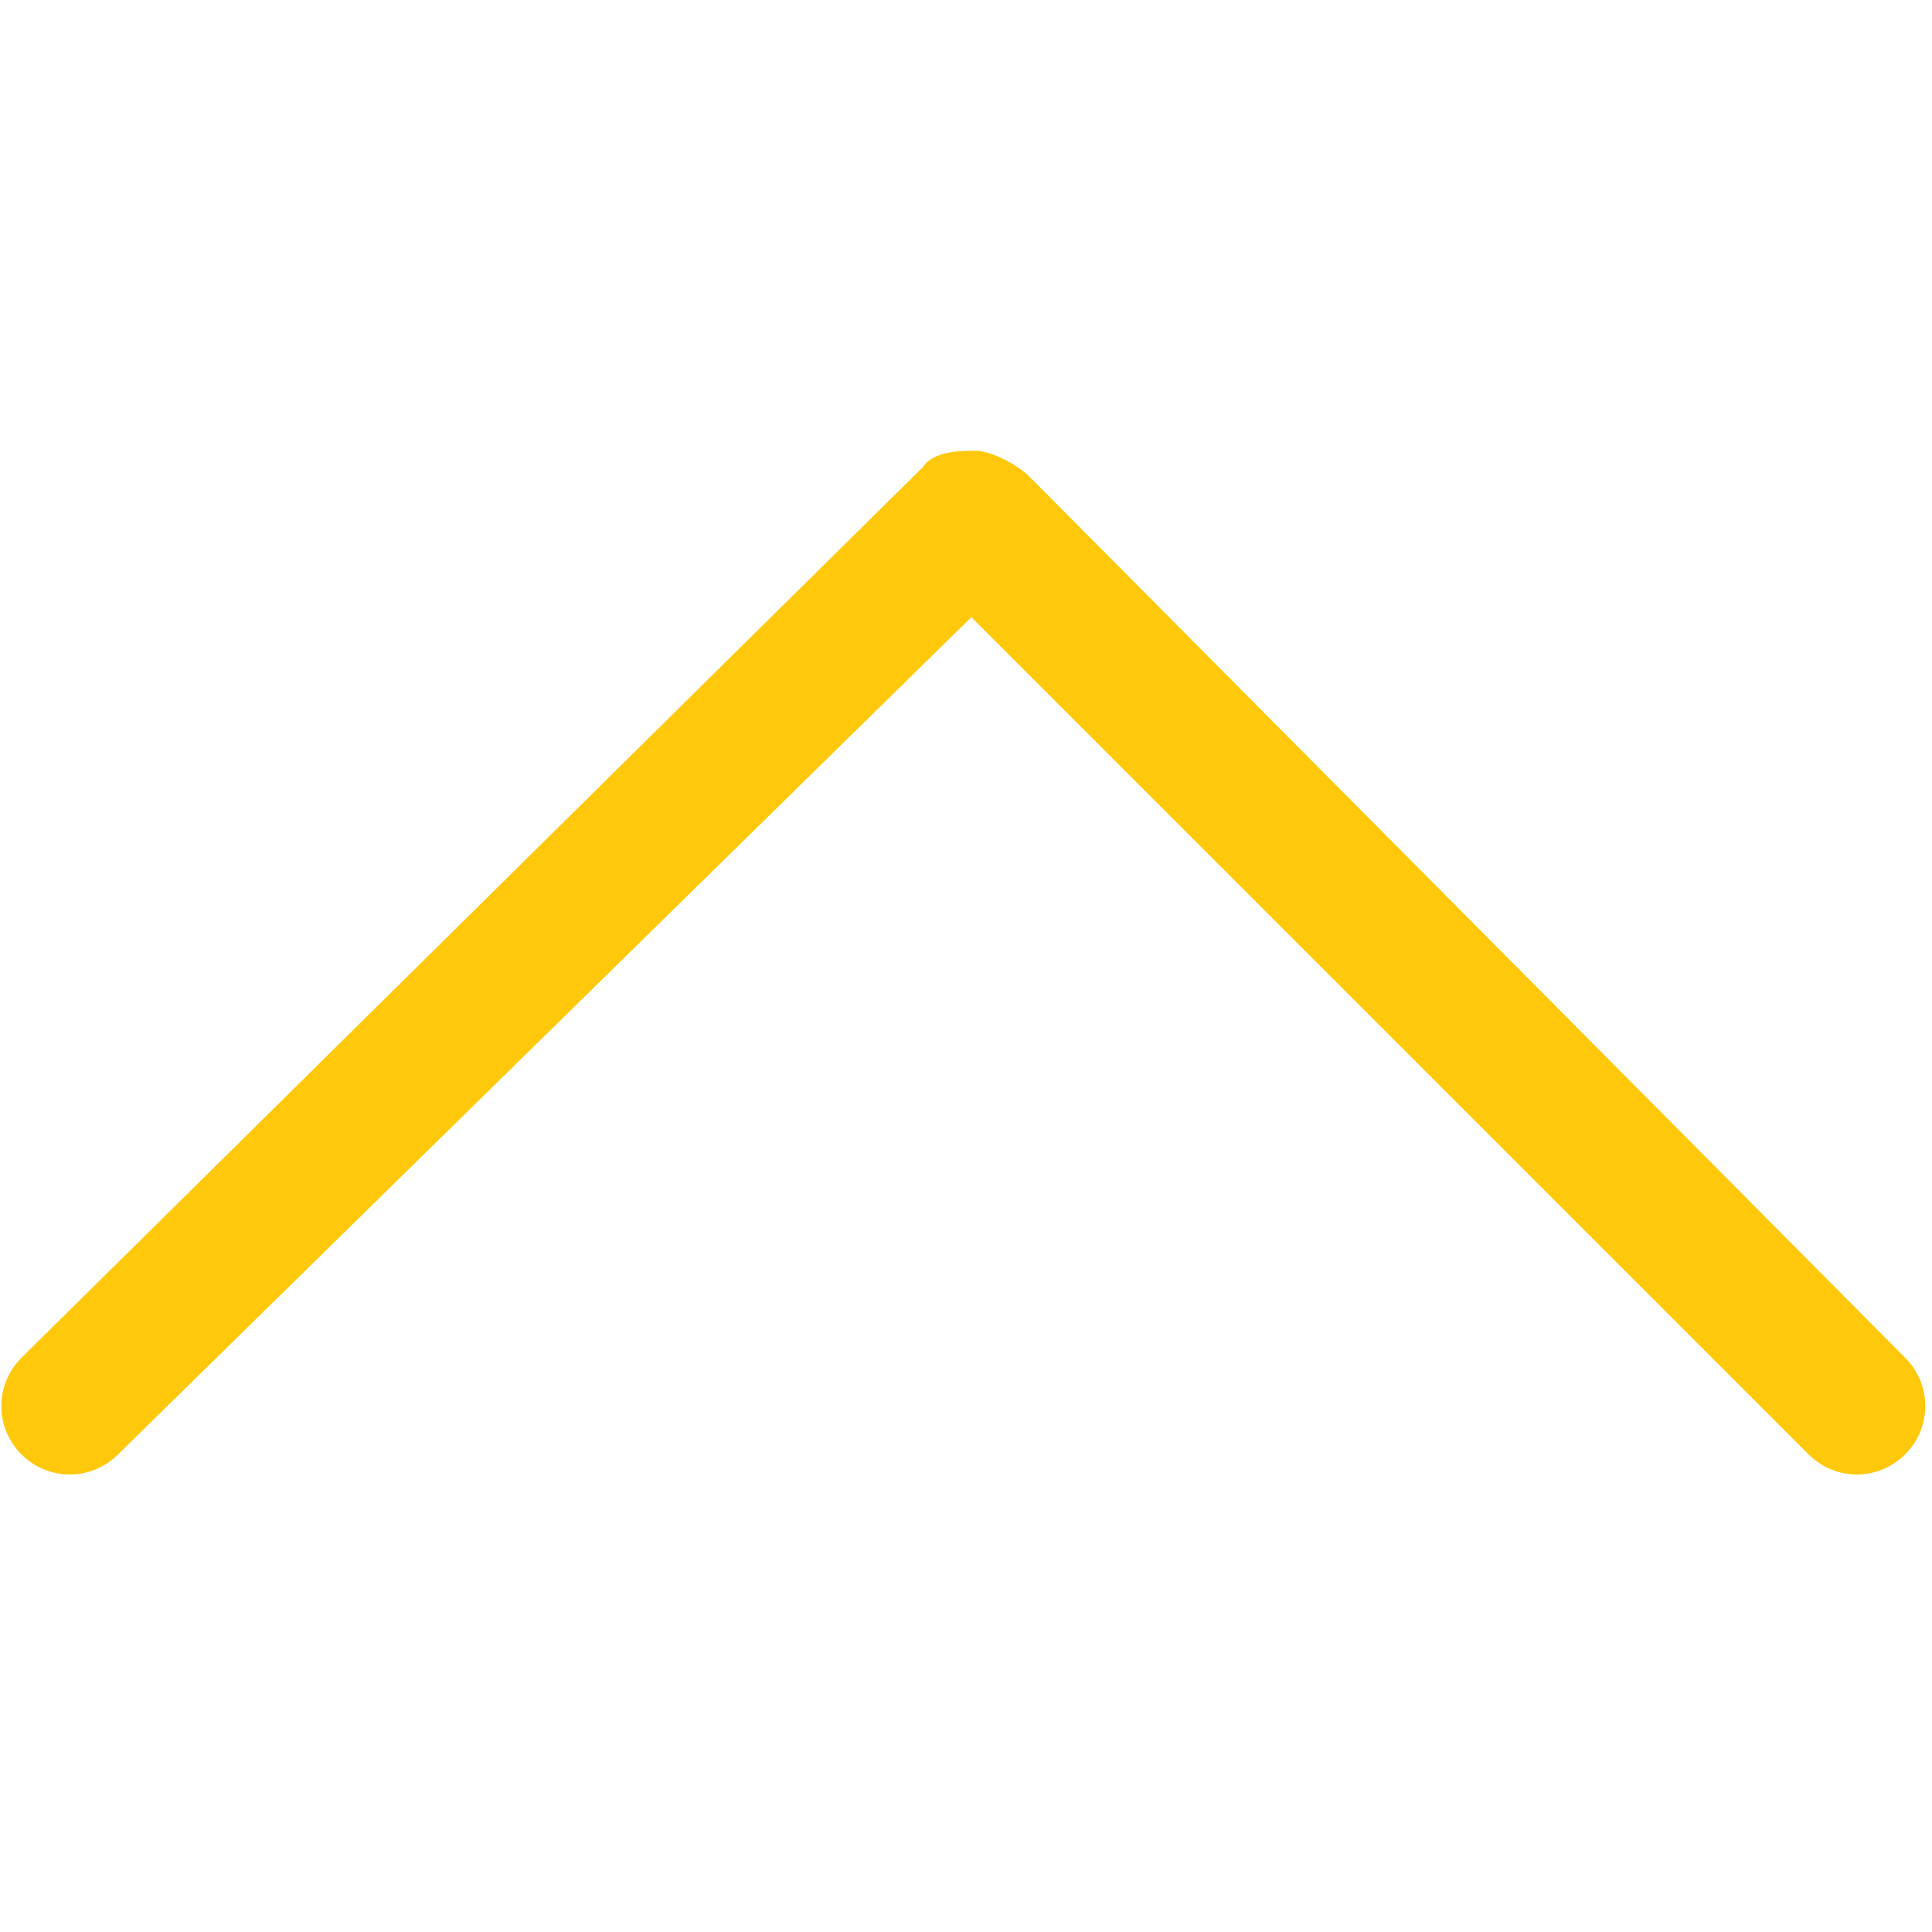<?xml version="1.0" encoding="utf-8"?>
<!-- Generator: Adobe Illustrator 22.0.0, SVG Export Plug-In . SVG Version: 6.00 Build 0)  -->
<svg version="1.1" id="图层_1" xmlns="http://www.w3.org/2000/svg" xmlns:xlink="http://www.w3.org/1999/xlink" x="0px" y="0px"
	 viewBox="0 0 36 36" style="enable-background:new 0 0 36 36;" xml:space="preserve">
<style type="text/css">
	.st0{fill:#ffc80a;}
</style>
<path class="st0" d="M18.1,11.5l15.6,15.6c0.5,0.5,1.3,0.5,1.8,0s0.5-1.3,0-1.8L19.2,8.9c-0.3-0.3-0.8-0.5-1-0.5c-0.3,0-0.8,0-1,0.3
	L0.4,25.3c-0.5,0.5-0.5,1.3,0,1.8c0.5,0.5,1.3,0.5,1.8,0L18.1,11.5z"/>
</svg>
